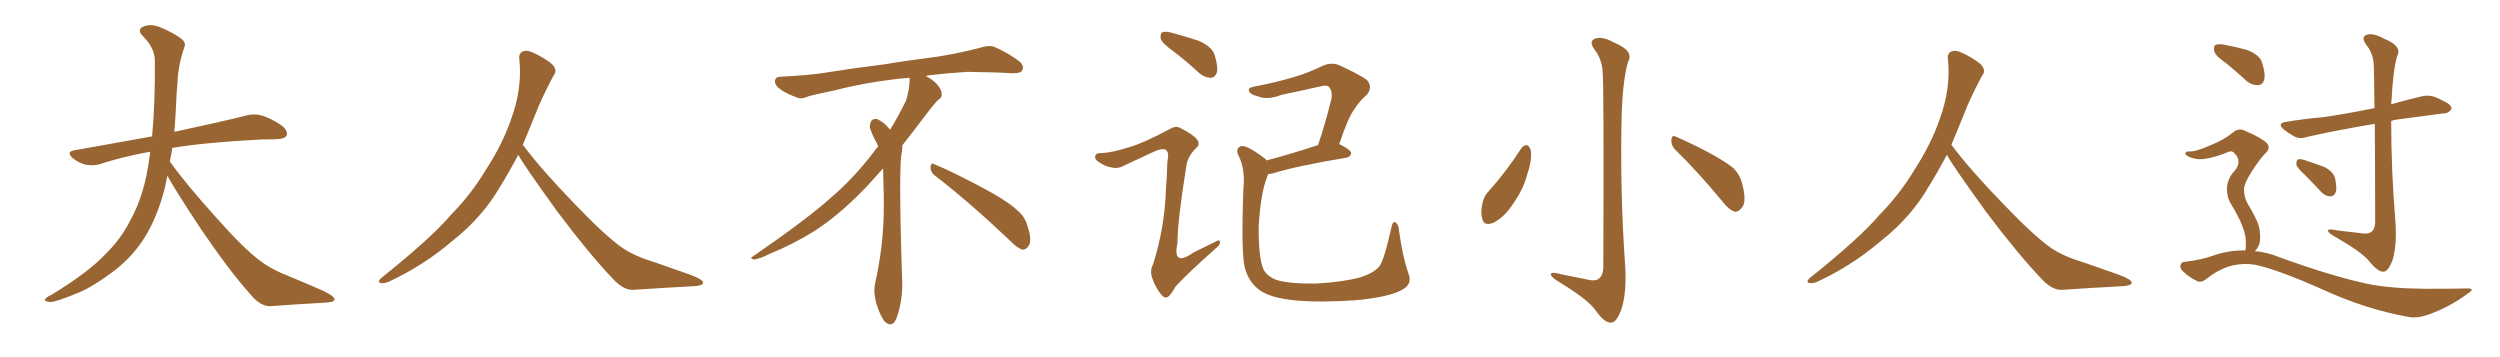 <svg xmlns="http://www.w3.org/2000/svg" xmlns:xlink="http://www.w3.org/1999/xlink" width="1050" height="150"><path fill="#996633" padding="10" d="M70.31 73.83L70.31 73.83L70.31 73.83Q69.73 76.32 69.29 78.66L69.29 78.66Q66.06 91.41 60.64 99.90L60.64 99.90Q55.96 107.37 48.78 113.09L48.78 113.09Q39.26 120.41 32.67 123.05L32.67 123.05Q23.44 126.86 21.09 126.86L21.09 126.86Q18.16 126.56 19.04 125.54L19.04 125.54Q19.48 124.80 21.68 123.78L21.68 123.78Q36.77 114.55 43.51 107.52L43.51 107.52Q50.83 100.49 54.79 92.43L54.79 92.43Q60.79 81.59 62.70 66.50L62.70 66.50Q62.99 65.04 63.13 63.72L63.13 63.72Q51.56 65.77 41.75 68.99L41.75 68.99Q39.26 69.73 35.74 69.14L35.74 69.14Q32.81 68.26 30.47 66.36L30.47 66.36Q27.69 63.72 31.20 63.13L31.20 63.13Q48.49 60.06 63.87 57.28L63.87 57.28Q65.19 43.65 65.04 25.49L65.04 25.49Q65.04 20.21 60.06 15.23L60.06 15.23Q57.13 12.30 60.64 10.99L60.64 10.99Q63.57 9.96 67.24 11.43L67.24 11.43Q73.39 13.92 76.61 16.70L76.61 16.70Q78.22 18.16 77.34 20.07L77.34 20.07Q74.71 27.98 74.56 34.72L74.56 34.72Q74.12 38.82 73.97 43.80L73.97 43.80Q73.68 49.51 73.24 55.37L73.24 55.37Q92.43 51.27 103.56 48.49L103.56 48.49Q106.79 47.61 109.86 48.49L109.86 48.49Q113.53 49.51 118.36 52.73L118.36 52.73Q121.00 54.93 120.41 56.84L120.41 56.84Q119.68 58.30 116.46 58.45L116.46 58.45Q113.23 58.59 109.72 58.59L109.72 58.59Q86.57 59.77 72.36 62.11L72.36 62.11Q71.92 65.04 71.34 67.82L71.34 67.82Q78.22 77.49 91.11 91.70L91.11 91.70Q102.54 104.59 109.13 109.42L109.13 109.42Q113.96 113.23 122.46 116.46L122.46 116.46Q129.49 119.38 135.79 122.17L135.79 122.17Q140.63 124.51 140.48 125.83L140.48 125.83Q140.48 127.00 135.94 127.15L135.94 127.15Q125.39 127.73 113.38 128.61L113.38 128.61Q109.28 128.61 105.18 123.63L105.18 123.63Q96.24 113.67 84.23 95.95L84.23 95.95Q73.39 79.54 70.31 73.83ZM217.68 65.04L217.68 65.04L217.68 65.04Q213.72 72.51 210.06 78.37L210.06 78.37Q202.59 91.26 190.14 101.07L190.14 101.07Q177.83 111.62 163.18 118.36L163.18 118.36Q161.13 119.24 159.67 118.80L159.67 118.80Q158.50 118.36 159.96 116.89L159.96 116.89Q181.05 100.05 189.40 90.23L189.40 90.23Q197.90 81.59 204.05 71.34L204.05 71.34Q211.08 60.50 214.60 50.24L214.60 50.24Q219.43 37.21 218.12 24.90L218.12 24.90Q217.68 21.97 220.31 21.39L220.31 21.39Q221.92 20.95 226.03 23.14L226.03 23.14Q231.74 26.22 232.76 28.13L232.76 28.13Q233.94 30.03 232.47 31.79L232.47 31.79Q229.10 38.09 226.32 44.38L226.32 44.38Q222.80 53.17 219.58 60.79L219.58 60.79Q227.20 71.04 241.41 85.69L241.41 85.69Q254.30 99.17 261.47 104.15L261.47 104.15Q266.60 107.67 275.83 110.45L275.83 110.45Q283.30 113.09 290.04 115.43L290.04 115.43Q295.46 117.48 295.31 118.80L295.31 118.80Q295.17 120.12 290.33 120.26L290.33 120.26Q279.05 120.85 266.16 121.73L266.16 121.73Q261.91 122.02 257.37 117.04L257.37 117.04Q247.56 106.79 234.23 89.06L234.23 89.06Q220.31 69.87 217.68 65.04ZM392.58 73.68L392.58 73.68Q390.82 72.36 390.82 70.17L390.82 70.17Q390.97 68.70 391.70 68.70L391.70 68.70Q391.99 68.70 392.43 68.99L392.43 68.99Q399.32 71.78 411.77 78.37L411.77 78.37Q423.05 84.23 427.59 88.62L427.59 88.62Q430.37 90.97 431.40 94.48L431.40 94.48Q432.71 98.29 432.71 100.63L432.71 100.63Q432.71 102.39 431.98 103.27L431.98 103.27Q430.96 104.88 429.49 104.88L429.49 104.88Q427.15 104.15 424.51 101.37L424.51 101.37Q407.08 84.81 392.58 73.68ZM382.03 33.54L382.03 33.54L382.03 32.67Q379.25 32.96 377.05 33.11L377.05 33.11Q362.26 34.86 350.68 37.94L350.68 37.94Q341.46 39.84 339.55 40.43L339.55 40.43Q337.65 41.31 336.33 41.31L336.33 41.31Q335.74 41.31 335.30 41.16L335.30 41.16Q330.76 39.55 328.13 37.79L328.13 37.79Q325.49 36.04 325.49 34.13L325.49 34.13L325.49 33.98Q325.63 32.37 327.54 32.23L327.54 32.23Q340.43 31.64 348.93 30.18L348.93 30.18Q356.84 28.86 371.92 26.95L371.92 26.95Q379.54 25.63 394.19 23.73L394.19 23.73Q403.13 22.27 411.62 20.07L411.62 20.07Q413.82 19.34 415.43 19.34L415.43 19.34Q416.60 19.34 417.48 19.63L417.48 19.63Q423.93 22.41 428.47 26.07L428.47 26.07Q429.64 27.25 429.64 28.42L429.64 28.42Q429.64 29.00 429.20 29.74L429.20 29.74Q428.61 30.76 425.68 30.76L425.68 30.76L424.95 30.76Q418.21 30.32 406.20 30.18L406.20 30.18Q397.27 30.76 390.09 31.64L390.09 31.64Q389.21 31.79 388.77 31.93L388.77 31.93Q391.41 33.11 393.60 35.45L393.60 35.45Q395.36 37.50 395.51 39.26L395.51 39.26L395.51 39.84Q395.51 41.02 394.34 41.75L394.34 41.75Q393.02 42.77 390.67 45.85L390.67 45.85Q384.23 54.35 378.96 61.08L378.96 61.08L378.96 61.82Q378.96 63.28 378.52 65.33L378.52 65.33Q378.08 69.43 378.08 79.25L378.08 79.25Q378.08 93.46 378.96 119.24L378.96 119.24Q378.96 126.71 376.61 133.45L376.61 133.45Q375.59 136.23 373.83 136.23L373.83 136.23Q372.95 136.23 371.78 135.21L371.78 135.21Q370.02 133.45 368.12 127.73L368.12 127.73Q367.24 124.37 367.24 121.88L367.24 121.88Q367.24 120.26 367.53 119.09L367.53 119.09Q371.19 102.83 371.19 87.01L371.19 87.01L371.19 82.62Q371.04 76.61 370.90 70.75L370.90 70.75Q366.80 75.29 363.57 78.81L363.57 78.81Q352.15 90.67 341.46 97.41L341.46 97.41Q332.81 102.69 323.88 106.35L323.88 106.35Q318.60 108.98 316.41 108.98L316.41 108.98Q315.53 108.54 315.53 108.25L315.53 108.25Q315.53 107.96 316.26 107.67L316.26 107.67Q339.40 91.70 348.78 83.20L348.78 83.20Q358.45 75 366.94 63.87L366.94 63.87Q367.82 62.55 368.85 61.52L368.85 61.52Q368.41 60.35 367.82 59.33L367.82 59.33Q366.65 57.28 365.63 54.49L365.63 54.49Q365.33 53.76 365.33 53.03L365.33 53.03Q365.33 52.00 365.92 50.83L365.92 50.83Q366.50 49.95 367.82 49.95L367.82 49.95L368.26 49.95Q371.19 51.27 373.10 53.61L373.10 53.61Q373.39 53.91 373.83 54.49L373.83 54.49Q377.34 48.78 380.57 42.19L380.57 42.19Q382.03 37.21 382.03 33.54ZM492.63 21.39L492.63 21.39Q488.09 18.16 487.50 16.26L487.50 16.26Q487.21 14.21 488.09 13.62L488.09 13.62Q488.96 13.04 491.60 13.62L491.60 13.62Q497.75 15.23 503.47 17.14L503.47 17.14Q509.18 19.63 510.21 23.29L510.21 23.29Q511.67 28.13 511.08 30.47L511.08 30.47Q510.35 32.52 508.59 32.67L508.59 32.67Q506.10 32.67 503.76 30.76L503.76 30.76Q498.05 25.49 492.63 21.39ZM474.32 61.82L474.32 61.82Q480.32 60.06 491.02 54.35L491.02 54.35Q493.65 52.73 495.41 53.61L495.41 53.61Q501.12 56.40 502.88 58.74L502.88 58.74Q504.20 60.79 502.29 62.26L502.29 62.26Q498.93 65.63 498.34 69.29L498.34 69.29Q494.53 92.72 494.53 102.10L494.53 102.10Q492.33 112.35 501.27 106.05L501.27 106.05Q505.96 103.71 510.50 101.51L510.50 101.51Q512.26 100.34 512.40 101.66L512.40 101.66Q512.55 102.83 510.64 104.30L510.64 104.30Q499.22 114.40 493.80 120.26L493.80 120.26Q491.89 123.63 490.58 124.66L490.58 124.66Q489.11 125.54 487.65 123.63L487.65 123.63Q485.30 120.85 483.98 116.89L483.98 116.89Q482.81 113.67 484.28 111.04L484.28 111.04Q489.11 95.95 489.70 79.54L489.70 79.54Q490.14 73.83 490.28 68.12L490.28 68.12Q491.16 64.01 489.70 62.99L489.70 62.99Q488.38 61.96 484.28 63.87L484.28 63.87Q477.83 66.94 471.09 70.02L471.09 70.02Q469.04 70.90 466.85 70.31L466.85 70.31Q464.36 70.02 461.13 67.82L461.13 67.82Q459.52 66.65 460.11 65.33L460.11 65.33Q460.40 64.16 462.60 64.31L462.60 64.31Q466.70 64.16 474.32 61.82ZM591.50 114.70L591.50 114.70L591.50 114.70Q593.41 119.38 588.87 121.73L588.87 121.73Q583.45 124.80 569.24 126.12L569.24 126.12Q553.71 127.15 543.60 126.12L543.60 126.12Q533.50 125.10 529.10 121.88L529.10 121.88Q524.71 118.80 522.95 112.94L522.95 112.94Q521.19 107.08 522.22 79.25L522.22 79.25Q523.10 70.75 520.02 65.04L520.02 65.04Q518.85 62.40 521.19 61.38L521.19 61.38Q523.68 60.79 531.30 66.65L531.30 66.65Q531.74 66.94 531.88 67.38L531.88 67.38Q541.55 64.89 553.56 60.94L553.56 60.94Q556.49 52.44 559.13 41.75L559.13 41.75Q559.86 38.38 558.11 36.47L558.11 36.47Q557.23 35.60 555.03 36.18L555.03 36.18Q546.68 38.09 538.18 39.84L538.18 39.84Q532.32 42.19 528.22 40.43L528.22 40.43Q525.15 39.70 524.56 38.23L524.56 38.23Q524.12 36.77 526.90 36.33L526.90 36.33Q535.55 34.72 543.46 32.37L543.46 32.37Q549.46 30.62 555.76 27.54L555.76 27.54Q559.42 26.07 562.50 27.39L562.50 27.39Q571.44 31.49 574.22 33.69L574.22 33.69Q576.71 36.77 573.93 39.99L573.93 39.99Q571.29 42.04 568.95 45.70L568.95 45.70Q566.16 49.37 562.50 60.50L562.50 60.50Q567.48 62.99 567.48 64.31L567.48 64.31Q567.33 65.77 565.58 66.21L565.58 66.21Q544.48 69.73 534.67 72.80L534.67 72.80Q533.50 73.10 532.62 73.10L532.62 73.10Q532.47 73.39 532.32 73.97L532.32 73.97Q529.54 80.57 528.66 94.78L528.66 94.78Q528.52 107.52 530.42 112.50L530.42 112.50Q531.45 115.58 535.84 117.48L535.84 117.48Q541.11 119.24 552.69 119.09L552.69 119.09Q563.38 118.51 571.00 116.60L571.00 116.60Q576.86 114.70 579.20 112.06L579.20 112.06Q581.25 109.57 584.33 95.80L584.33 95.80Q584.91 92.58 586.23 93.46L586.23 93.46Q587.40 94.34 587.55 96.68L587.55 96.68Q589.16 108.11 591.50 114.70ZM673.10 30.03L673.10 30.03Q672.80 24.76 669.58 20.65L669.58 20.65Q667.24 17.29 669.87 16.26L669.87 16.26Q672.95 15.09 677.93 17.87L677.93 17.87Q686.43 21.39 683.79 25.93L683.79 25.93Q681.74 32.96 681.15 46.29L681.15 46.29Q680.27 79.39 682.62 112.35L682.62 112.35Q683.20 123.49 680.86 130.22L680.86 130.22Q678.81 135.64 676.61 135.50L676.61 135.50Q673.83 135.64 670.17 130.37L670.17 130.37Q666.80 125.68 654.93 118.51L654.93 118.51Q651.56 116.46 651.42 115.43L651.42 115.43Q650.83 113.82 656.10 115.28L656.10 115.28Q660.64 116.16 665.63 117.19L665.63 117.19Q670.02 118.36 671.48 117.04L671.48 117.04Q673.24 115.72 673.39 112.50L673.39 112.50Q673.68 35.01 673.10 30.03ZM638.96 62.26L638.96 62.26Q639.99 60.94 641.46 60.94L641.46 60.94Q642.33 61.52 642.92 62.99L642.92 62.99Q643.51 67.24 641.60 72.66L641.60 72.66Q639.99 79.54 634.72 86.72L634.72 86.72Q631.20 91.70 627.10 93.60L627.10 93.60Q623.14 95.07 622.56 91.85L622.56 91.85Q621.68 89.06 622.71 84.96L622.71 84.96Q623.44 82.18 624.90 80.71L624.90 80.71Q632.67 72.07 638.96 62.26ZM703.42 62.70L703.42 62.70L703.42 62.70Q701.81 60.94 701.95 58.59L701.95 58.59Q702.39 56.40 703.86 57.42L703.86 57.42Q708.54 59.33 717.33 63.87L717.33 63.87Q724.95 67.97 728.17 70.75L728.17 70.75Q730.96 73.68 731.84 77.64L731.84 77.64Q733.74 85.25 731.40 87.45L731.40 87.45Q730.08 89.06 728.61 88.92L728.61 88.92Q725.98 88.04 723.34 84.52L723.34 84.52Q712.65 71.63 703.42 62.70ZM817.68 65.04L817.68 65.04L817.68 65.04Q813.72 72.51 810.06 78.37L810.06 78.37Q802.59 91.26 790.14 101.07L790.14 101.07Q777.83 111.62 763.18 118.36L763.18 118.36Q761.13 119.24 759.67 118.80L759.67 118.80Q758.50 118.36 759.96 116.89L759.96 116.89Q781.05 100.05 789.40 90.23L789.40 90.23Q797.90 81.59 804.05 71.34L804.05 71.34Q811.08 60.50 814.60 50.24L814.60 50.24Q819.43 37.21 818.12 24.90L818.12 24.90Q817.68 21.97 820.31 21.39L820.31 21.39Q821.92 20.95 826.03 23.14L826.03 23.14Q831.74 26.22 832.76 28.13L832.76 28.13Q833.94 30.03 832.47 31.79L832.47 31.79Q829.10 38.09 826.32 44.38L826.32 44.38Q822.80 53.17 819.58 60.79L819.58 60.79Q827.20 71.04 841.41 85.69L841.41 85.69Q854.30 99.17 861.47 104.15L861.47 104.15Q866.60 107.67 875.83 110.45L875.83 110.45Q883.30 113.09 890.04 115.43L890.04 115.43Q895.46 117.48 895.31 118.80L895.31 118.80Q895.17 120.12 890.33 120.26L890.33 120.26Q879.05 120.85 866.16 121.73L866.16 121.73Q861.91 122.02 857.37 117.04L857.37 117.04Q847.56 106.79 834.23 89.06L834.23 89.06Q820.31 69.87 817.68 65.04ZM935.30 26.81L935.30 26.81Q930.62 23.58 930.03 21.68L930.03 21.68Q929.59 19.48 930.47 18.90L930.47 18.90Q931.49 18.31 934.13 18.75L934.13 18.75Q939.55 19.78 944.09 21.09L944.09 21.09Q948.93 23.14 949.95 25.93L949.95 25.93Q951.56 30.76 950.98 33.40L950.98 33.40Q950.39 35.60 948.49 35.74L948.49 35.74Q945.85 35.89 943.51 33.98L943.51 33.98Q939.26 30.03 935.30 26.81ZM943.07 105.18L943.07 105.18Q943.36 103.71 943.21 100.63L943.21 100.63Q943.07 98.14 941.60 94.48L941.60 94.48Q940.43 91.41 937.21 85.99L937.21 85.99Q935.30 83.06 935.30 79.39L935.30 79.39Q935.45 74.85 938.67 71.63L938.67 71.63Q941.60 67.82 938.82 64.75L938.82 64.75Q937.65 63.13 936.18 63.72L936.18 63.72Q930.47 66.06 926.37 66.65L926.37 66.65Q922.41 67.38 918.90 65.63L918.90 65.63Q917.72 64.89 917.87 64.31L917.87 64.31Q918.31 63.57 919.34 63.57L919.34 63.57Q921.53 64.01 928.56 60.94L928.56 60.94Q933.69 58.89 937.65 55.81L937.65 55.81Q940.28 53.32 943.51 55.22L943.51 55.22Q948.49 57.28 951.56 59.62L951.56 59.62Q954.35 61.96 951.12 64.75L951.12 64.75Q948.78 67.24 945.70 72.07L945.70 72.07Q942.48 77.20 942.48 79.54L942.48 79.54Q942.48 82.76 943.95 85.40L943.95 85.40Q947.61 91.55 948.63 94.63L948.63 94.63Q949.66 98.73 949.07 101.95L949.07 101.95Q948.49 104.15 947.02 105.47L947.02 105.47Q952.29 105.91 957.57 108.11L957.57 108.11Q979.39 116.02 994.48 119.24L994.48 119.24Q1003.71 121.14 1018.36 121.29L1018.36 121.29Q1031.84 121.29 1036.38 121.14L1036.38 121.14Q1039.89 121.14 1036.38 123.34L1036.38 123.34Q1028.76 129.05 1019.53 132.28L1019.53 132.28Q1015.28 133.74 1011.77 133.15L1011.77 133.15Q993.60 129.93 975.15 121.44L975.15 121.44Q956.40 113.09 947.02 111.18L947.02 111.18Q942.48 110.45 937.65 111.47L937.65 111.47Q931.79 113.09 927.25 116.75L927.25 116.75Q924.61 118.95 922.85 118.07L922.85 118.07Q919.34 116.46 916.70 113.82L916.70 113.82Q915.38 112.35 915.82 111.33L915.82 111.33Q916.26 110.01 917.29 110.01L917.29 110.01Q924.90 109.13 929.88 107.23L929.88 107.23Q936.47 105.03 943.07 105.18ZM997.41 52.00L997.41 52.00Q981.74 54.64 969.29 57.42L969.29 57.42Q965.77 58.59 963.57 57.28L963.57 57.28Q961.23 55.96 959.33 54.49L959.33 54.49Q955.96 51.71 960.50 51.12L960.50 51.12Q968.55 49.80 975.73 49.22L975.73 49.22Q985.84 47.75 997.27 45.41L997.27 45.41Q997.12 29.30 996.97 27.39L996.97 27.39Q996.83 22.41 993.75 18.75L993.75 18.75Q991.55 15.53 993.90 14.65L993.90 14.65Q996.53 13.62 1001.37 16.26L1001.37 16.26Q1009.13 19.48 1006.79 23.58L1006.79 23.58Q1005.03 29.88 1004.44 42.33L1004.44 42.33Q1004.30 42.92 1004.30 43.80L1004.30 43.80Q1010.45 42.04 1016.60 40.58L1016.60 40.58Q1019.82 39.70 1022.61 40.72L1022.61 40.72Q1025.10 41.75 1026.12 42.33L1026.12 42.33Q1029.79 43.95 1029.64 45.85L1029.64 45.85Q1028.17 47.75 1026.42 47.61L1026.42 47.61Q1017.77 48.78 1007.52 50.10L1007.52 50.10Q1005.76 50.24 1004.30 50.83L1004.30 50.83Q1004.30 71.63 1006.05 92.72L1006.05 92.72Q1006.79 102.98 1004.88 109.28L1004.88 109.28Q1002.98 114.11 1001.07 114.11L1001.07 114.11Q998.73 114.26 995.07 109.72L995.07 109.72Q991.99 105.91 981.30 99.76L981.30 99.76Q978.22 98.14 977.78 97.12L977.78 97.12Q977.20 95.80 982.03 96.83L982.03 96.83Q986.28 97.27 990.82 97.85L990.82 97.85Q994.63 98.58 996.09 97.27L996.09 97.27Q997.41 96.24 997.56 93.60L997.56 93.60Q997.56 67.53 997.41 52.00ZM968.26 73.68L968.26 73.68L968.26 73.68Q964.89 70.61 964.45 69.14L964.45 69.14Q964.45 67.53 965.04 66.94L965.04 66.94Q966.06 66.65 967.97 67.24L967.97 67.24Q972.36 68.70 976.32 70.17L976.32 70.17Q980.13 72.22 980.71 74.85L980.71 74.85Q981.59 78.81 981.01 80.71L981.01 80.71Q980.27 82.47 978.81 82.47L978.81 82.47Q976.76 82.47 975 80.71L975 80.71Q971.48 76.90 968.26 73.68Z"/></svg>